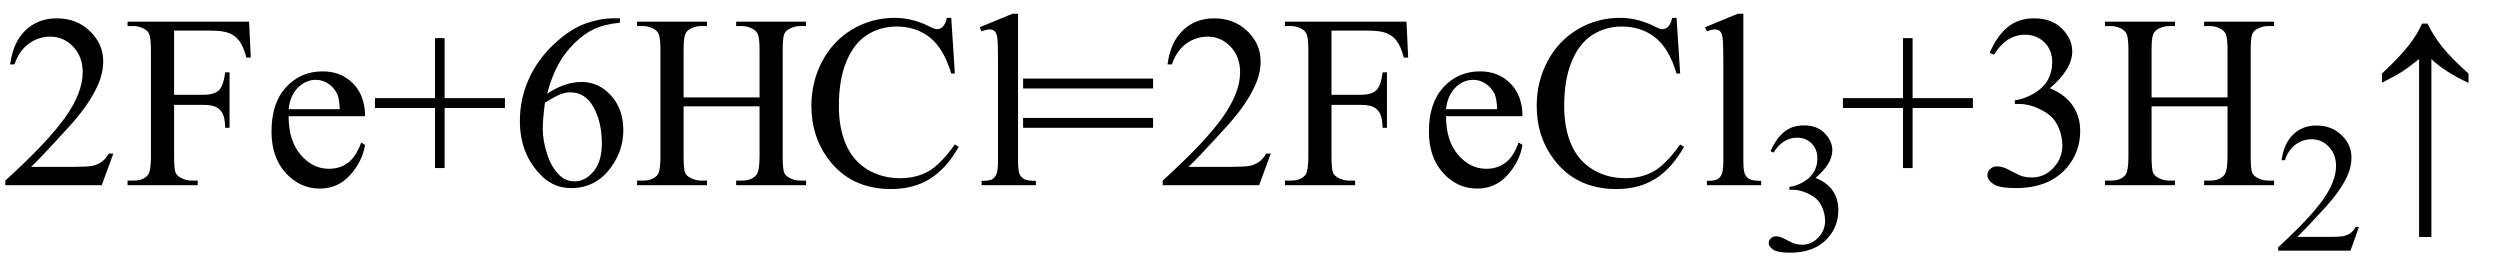 <svg xmlns="http://www.w3.org/2000/svg" xmlns:xlink="http://www.w3.org/1999/xlink" stroke-dasharray="none" shape-rendering="auto" font-family="'Dialog'" width="162" text-rendering="auto" fill-opacity="1" contentScriptType="text/ecmascript" color-interpolation="auto" color-rendering="auto" preserveAspectRatio="xMidYMid meet" font-size="12" fill="black" stroke="black" image-rendering="auto" stroke-miterlimit="10" zoomAndPan="magnify" version="1.0" stroke-linecap="square" stroke-linejoin="miter" contentStyleType="text/css" font-style="normal" height="17" stroke-width="1" stroke-dashoffset="0" font-weight="normal" stroke-opacity="1"><defs id="genericDefs"/><g><g text-rendering="optimizeLegibility" transform="translate(0,12)" color-rendering="optimizeQuality" color-interpolation="linearRGB" image-rendering="optimizeQuality"><path d="M7.344 -2.047 L6.594 0 L0.344 0 L0.344 -0.297 Q3.109 -2.812 4.234 -4.406 Q5.359 -6 5.359 -7.312 Q5.359 -8.328 4.742 -8.977 Q4.125 -9.625 3.266 -9.625 Q2.484 -9.625 1.859 -9.164 Q1.234 -8.703 0.938 -7.828 L0.656 -7.828 Q0.844 -9.266 1.656 -10.039 Q2.469 -10.812 3.672 -10.812 Q4.969 -10.812 5.828 -9.984 Q6.688 -9.156 6.688 -8.031 Q6.688 -7.234 6.312 -6.422 Q5.734 -5.156 4.438 -3.75 Q2.5 -1.625 2.016 -1.188 L4.781 -1.188 Q5.625 -1.188 5.961 -1.25 Q6.297 -1.312 6.57 -1.5 Q6.844 -1.688 7.047 -2.047 L7.344 -2.047 ZM11.281 -10.016 L11.281 -5.859 L13.203 -5.859 Q13.875 -5.859 14.18 -6.148 Q14.484 -6.438 14.594 -7.312 L14.875 -7.312 L14.875 -3.719 L14.594 -3.719 Q14.578 -4.344 14.43 -4.633 Q14.281 -4.922 14.008 -5.062 Q13.734 -5.203 13.203 -5.203 L11.281 -5.203 L11.281 -1.875 Q11.281 -1.078 11.375 -0.812 Q11.453 -0.625 11.703 -0.484 Q12.047 -0.297 12.422 -0.297 L12.812 -0.297 L12.812 0 L8.266 0 L8.266 -0.297 L8.641 -0.297 Q9.297 -0.297 9.594 -0.672 Q9.781 -0.922 9.781 -1.875 L9.781 -8.719 Q9.781 -9.531 9.672 -9.781 Q9.594 -9.984 9.359 -10.125 Q9.016 -10.312 8.641 -10.312 L8.266 -10.312 L8.266 -10.594 L16.141 -10.594 L16.25 -8.266 L15.969 -8.266 Q15.766 -9.016 15.5 -9.359 Q15.234 -9.703 14.836 -9.859 Q14.438 -10.016 13.609 -10.016 L11.281 -10.016 ZM18.703 -4.469 Q18.703 -2.875 19.484 -1.969 Q20.266 -1.062 21.312 -1.062 Q22.016 -1.062 22.539 -1.445 Q23.062 -1.828 23.406 -2.766 L23.656 -2.609 Q23.484 -1.547 22.695 -0.664 Q21.906 0.219 20.719 0.219 Q19.438 0.219 18.516 -0.789 Q17.594 -1.797 17.594 -3.484 Q17.594 -5.328 18.539 -6.352 Q19.484 -7.375 20.906 -7.375 Q22.109 -7.375 22.883 -6.586 Q23.656 -5.797 23.656 -4.469 L18.703 -4.469 ZM18.703 -4.922 L22.016 -4.922 Q21.984 -5.609 21.859 -5.891 Q21.656 -6.328 21.273 -6.578 Q20.891 -6.828 20.469 -6.828 Q19.812 -6.828 19.305 -6.32 Q18.797 -5.812 18.703 -4.922 ZM28.188 -1.109 L28.188 -5 L24.297 -5 L24.297 -5.641 L28.188 -5.641 L28.188 -9.531 L28.812 -9.531 L28.812 -5.641 L32.719 -5.641 L32.719 -5 L28.812 -5 L28.812 -1.109 L28.188 -1.109 ZM40.172 -10.812 L40.172 -10.531 Q39.141 -10.422 38.492 -10.117 Q37.844 -9.812 37.203 -9.18 Q36.562 -8.547 36.148 -7.766 Q35.734 -6.984 35.453 -5.922 Q36.578 -6.688 37.703 -6.688 Q38.797 -6.688 39.594 -5.812 Q40.391 -4.938 40.391 -3.562 Q40.391 -2.234 39.578 -1.141 Q38.609 0.188 37.016 0.188 Q35.938 0.188 35.172 -0.531 Q33.688 -1.938 33.688 -4.156 Q33.688 -5.578 34.258 -6.859 Q34.828 -8.141 35.891 -9.133 Q36.953 -10.125 37.922 -10.469 Q38.891 -10.812 39.719 -10.812 L40.172 -10.812 ZM35.312 -5.344 Q35.172 -4.297 35.172 -3.641 Q35.172 -2.891 35.453 -2.016 Q35.734 -1.141 36.281 -0.625 Q36.672 -0.25 37.25 -0.25 Q37.922 -0.25 38.461 -0.891 Q39 -1.531 39 -2.719 Q39 -4.062 38.469 -5.039 Q37.938 -6.016 36.953 -6.016 Q36.656 -6.016 36.32 -5.891 Q35.984 -5.766 35.312 -5.344 ZM44.297 -5.688 L49.219 -5.688 L49.219 -8.719 Q49.219 -9.531 49.109 -9.781 Q49.031 -9.984 48.781 -10.125 Q48.453 -10.312 48.078 -10.312 L47.703 -10.312 L47.703 -10.594 L52.234 -10.594 L52.234 -10.312 L51.859 -10.312 Q51.484 -10.312 51.141 -10.125 Q50.891 -10 50.805 -9.75 Q50.719 -9.5 50.719 -8.719 L50.719 -1.875 Q50.719 -1.078 50.812 -0.812 Q50.891 -0.625 51.141 -0.484 Q51.484 -0.297 51.859 -0.297 L52.234 -0.297 L52.234 0 L47.703 0 L47.703 -0.297 L48.078 -0.297 Q48.719 -0.297 49.016 -0.672 Q49.219 -0.922 49.219 -1.875 L49.219 -5.109 L44.297 -5.109 L44.297 -1.875 Q44.297 -1.078 44.391 -0.812 Q44.469 -0.625 44.719 -0.484 Q45.062 -0.297 45.438 -0.297 L45.812 -0.297 L45.812 0 L41.281 0 L41.281 -0.297 L41.656 -0.297 Q42.312 -0.297 42.609 -0.672 Q42.797 -0.922 42.797 -1.875 L42.797 -8.719 Q42.797 -9.531 42.688 -9.781 Q42.609 -9.984 42.375 -10.125 Q42.031 -10.312 41.656 -10.312 L41.281 -10.312 L41.281 -10.594 L45.812 -10.594 L45.812 -10.312 L45.438 -10.312 Q45.062 -10.312 44.719 -10.125 Q44.484 -10 44.391 -9.75 Q44.297 -9.5 44.297 -8.719 L44.297 -5.688 ZM61.641 -10.844 L61.875 -7.234 L61.641 -7.234 Q61.156 -8.859 60.258 -9.57 Q59.359 -10.281 58.094 -10.281 Q57.047 -10.281 56.195 -9.742 Q55.344 -9.203 54.852 -8.031 Q54.359 -6.859 54.359 -5.125 Q54.359 -3.688 54.82 -2.633 Q55.281 -1.578 56.211 -1.016 Q57.141 -0.453 58.328 -0.453 Q59.359 -0.453 60.148 -0.891 Q60.938 -1.328 61.875 -2.641 L62.125 -2.484 Q61.328 -1.078 60.266 -0.414 Q59.203 0.25 57.734 0.25 Q55.109 0.25 53.656 -1.719 Q52.578 -3.172 52.578 -5.141 Q52.578 -6.719 53.289 -8.047 Q54 -9.375 55.25 -10.109 Q56.5 -10.844 57.969 -10.844 Q59.125 -10.844 60.234 -10.281 Q60.562 -10.109 60.703 -10.109 Q60.922 -10.109 61.078 -10.25 Q61.281 -10.469 61.359 -10.844 L61.641 -10.844 ZM65.969 -11.109 L65.969 -1.625 Q65.969 -0.953 66.062 -0.734 Q66.156 -0.516 66.359 -0.398 Q66.562 -0.281 67.125 -0.281 L67.125 0 L63.609 0 L63.609 -0.281 Q64.109 -0.281 64.289 -0.383 Q64.469 -0.484 64.57 -0.719 Q64.672 -0.953 64.672 -1.625 L64.672 -8.125 Q64.672 -9.328 64.617 -9.609 Q64.562 -9.891 64.438 -9.992 Q64.312 -10.094 64.125 -10.094 Q63.922 -10.094 63.609 -9.969 L63.484 -10.234 L65.609 -11.109 L65.969 -11.109 ZM66.297 -6.906 L74.719 -6.906 L74.719 -6.266 L66.297 -6.266 L66.297 -6.906 ZM66.297 -4.359 L74.719 -4.359 L74.719 -3.719 L66.297 -3.719 L66.297 -4.359 ZM82.344 -2.047 L81.594 0 L75.344 0 L75.344 -0.297 Q78.109 -2.812 79.234 -4.406 Q80.359 -6 80.359 -7.312 Q80.359 -8.328 79.742 -8.977 Q79.125 -9.625 78.266 -9.625 Q77.484 -9.625 76.859 -9.164 Q76.234 -8.703 75.938 -7.828 L75.656 -7.828 Q75.844 -9.266 76.656 -10.039 Q77.469 -10.812 78.672 -10.812 Q79.969 -10.812 80.828 -9.984 Q81.688 -9.156 81.688 -8.031 Q81.688 -7.234 81.312 -6.422 Q80.734 -5.156 79.438 -3.75 Q77.5 -1.625 77.016 -1.188 L79.781 -1.188 Q80.625 -1.188 80.961 -1.25 Q81.297 -1.312 81.57 -1.5 Q81.844 -1.688 82.047 -2.047 L82.344 -2.047 ZM86.281 -10.016 L86.281 -5.859 L88.203 -5.859 Q88.875 -5.859 89.18 -6.148 Q89.484 -6.438 89.594 -7.312 L89.875 -7.312 L89.875 -3.719 L89.594 -3.719 Q89.578 -4.344 89.43 -4.633 Q89.281 -4.922 89.008 -5.062 Q88.734 -5.203 88.203 -5.203 L86.281 -5.203 L86.281 -1.875 Q86.281 -1.078 86.375 -0.812 Q86.453 -0.625 86.703 -0.484 Q87.047 -0.297 87.422 -0.297 L87.812 -0.297 L87.812 0 L83.266 0 L83.266 -0.297 L83.641 -0.297 Q84.297 -0.297 84.594 -0.672 Q84.781 -0.922 84.781 -1.875 L84.781 -8.719 Q84.781 -9.531 84.672 -9.781 Q84.594 -9.984 84.359 -10.125 Q84.016 -10.312 83.641 -10.312 L83.266 -10.312 L83.266 -10.594 L91.141 -10.594 L91.25 -8.266 L90.969 -8.266 Q90.766 -9.016 90.5 -9.359 Q90.234 -9.703 89.836 -9.859 Q89.438 -10.016 88.609 -10.016 L86.281 -10.016 ZM93.703 -4.469 Q93.703 -2.875 94.484 -1.969 Q95.266 -1.062 96.312 -1.062 Q97.016 -1.062 97.539 -1.445 Q98.062 -1.828 98.406 -2.766 L98.656 -2.609 Q98.484 -1.547 97.695 -0.664 Q96.906 0.219 95.719 0.219 Q94.438 0.219 93.516 -0.789 Q92.594 -1.797 92.594 -3.484 Q92.594 -5.328 93.539 -6.352 Q94.484 -7.375 95.906 -7.375 Q97.109 -7.375 97.883 -6.586 Q98.656 -5.797 98.656 -4.469 L93.703 -4.469 ZM93.703 -4.922 L97.016 -4.922 Q96.984 -5.609 96.859 -5.891 Q96.656 -6.328 96.273 -6.578 Q95.891 -6.828 95.469 -6.828 Q94.812 -6.828 94.305 -6.32 Q93.797 -5.812 93.703 -4.922 ZM108.641 -10.844 L108.875 -7.234 L108.641 -7.234 Q108.156 -8.859 107.258 -9.57 Q106.359 -10.281 105.094 -10.281 Q104.047 -10.281 103.195 -9.742 Q102.344 -9.203 101.852 -8.031 Q101.359 -6.859 101.359 -5.125 Q101.359 -3.688 101.82 -2.633 Q102.281 -1.578 103.211 -1.016 Q104.141 -0.453 105.328 -0.453 Q106.359 -0.453 107.148 -0.891 Q107.938 -1.328 108.875 -2.641 L109.125 -2.484 Q108.328 -1.078 107.266 -0.414 Q106.203 0.25 104.734 0.25 Q102.109 0.25 100.656 -1.719 Q99.578 -3.172 99.578 -5.141 Q99.578 -6.719 100.289 -8.047 Q101 -9.375 102.25 -10.109 Q103.5 -10.844 104.969 -10.844 Q106.125 -10.844 107.234 -10.281 Q107.562 -10.109 107.703 -10.109 Q107.922 -10.109 108.078 -10.25 Q108.281 -10.469 108.359 -10.844 L108.641 -10.844 ZM112.969 -11.109 L112.969 -1.625 Q112.969 -0.953 113.062 -0.734 Q113.156 -0.516 113.359 -0.398 Q113.562 -0.281 114.125 -0.281 L114.125 0 L110.609 0 L110.609 -0.281 Q111.109 -0.281 111.289 -0.383 Q111.469 -0.484 111.57 -0.719 Q111.672 -0.953 111.672 -1.625 L111.672 -8.125 Q111.672 -9.328 111.617 -9.609 Q111.562 -9.891 111.438 -9.992 Q111.312 -10.094 111.125 -10.094 Q110.922 -10.094 110.609 -9.969 L110.484 -10.234 L112.609 -11.109 L112.969 -11.109 Z" stroke="none"/></g><g text-rendering="optimizeLegibility" transform="translate(114.125,16.234)" color-rendering="optimizeQuality" color-interpolation="linearRGB" image-rendering="optimizeQuality"><path d="M0.609 -6.438 Q0.953 -7.234 1.469 -7.672 Q1.984 -8.109 2.766 -8.109 Q3.719 -8.109 4.219 -7.484 Q4.609 -7.031 4.609 -6.5 Q4.609 -5.625 3.516 -4.703 Q4.25 -4.422 4.625 -3.891 Q5 -3.359 5 -2.625 Q5 -1.594 4.344 -0.844 Q3.5 0.141 1.875 0.141 Q1.062 0.141 0.773 -0.062 Q0.484 -0.266 0.484 -0.484 Q0.484 -0.656 0.625 -0.789 Q0.766 -0.922 0.953 -0.922 Q1.109 -0.922 1.25 -0.875 Q1.359 -0.844 1.711 -0.656 Q2.062 -0.469 2.188 -0.438 Q2.406 -0.375 2.656 -0.375 Q3.25 -0.375 3.695 -0.836 Q4.141 -1.297 4.141 -1.922 Q4.141 -2.391 3.938 -2.828 Q3.781 -3.156 3.594 -3.328 Q3.344 -3.562 2.906 -3.75 Q2.469 -3.938 2.016 -3.938 L1.828 -3.938 L1.828 -4.125 Q2.281 -4.172 2.75 -4.453 Q3.219 -4.734 3.43 -5.117 Q3.641 -5.5 3.641 -5.969 Q3.641 -6.562 3.266 -6.938 Q2.891 -7.312 2.328 -7.312 Q1.406 -7.312 0.797 -6.344 L0.609 -6.438 Z" stroke="none"/></g><g text-rendering="optimizeLegibility" transform="translate(119.125,12)" color-rendering="optimizeQuality" color-interpolation="linearRGB" image-rendering="optimizeQuality"><path d="M4.188 -1.109 L4.188 -5 L0.297 -5 L0.297 -5.641 L4.188 -5.641 L4.188 -9.531 L4.812 -9.531 L4.812 -5.641 L8.719 -5.641 L8.719 -5 L4.812 -5 L4.812 -1.109 L4.188 -1.109 ZM9.812 -8.578 Q10.266 -9.656 10.961 -10.234 Q11.656 -10.812 12.688 -10.812 Q13.953 -10.812 14.641 -9.984 Q15.156 -9.375 15.156 -8.672 Q15.156 -7.516 13.703 -6.281 Q14.672 -5.891 15.172 -5.18 Q15.672 -4.469 15.672 -3.516 Q15.672 -2.141 14.797 -1.125 Q13.656 0.188 11.5 0.188 Q10.422 0.188 10.039 -0.078 Q9.656 -0.344 9.656 -0.656 Q9.656 -0.875 9.836 -1.047 Q10.016 -1.219 10.281 -1.219 Q10.469 -1.219 10.672 -1.156 Q10.812 -1.125 11.281 -0.875 Q11.75 -0.625 11.922 -0.578 Q12.219 -0.5 12.547 -0.5 Q13.344 -0.5 13.93 -1.117 Q14.516 -1.734 14.516 -2.578 Q14.516 -3.188 14.25 -3.781 Q14.047 -4.219 13.797 -4.438 Q13.469 -4.75 12.883 -5.008 Q12.297 -5.266 11.688 -5.266 L11.438 -5.266 L11.438 -5.5 Q12.047 -5.578 12.672 -5.945 Q13.297 -6.312 13.578 -6.828 Q13.859 -7.344 13.859 -7.953 Q13.859 -8.766 13.352 -9.258 Q12.844 -9.75 12.094 -9.75 Q10.891 -9.75 10.078 -8.453 L9.812 -8.578 ZM20.297 -5.688 L25.219 -5.688 L25.219 -8.719 Q25.219 -9.531 25.109 -9.781 Q25.031 -9.984 24.781 -10.125 Q24.453 -10.312 24.078 -10.312 L23.703 -10.312 L23.703 -10.594 L28.234 -10.594 L28.234 -10.312 L27.859 -10.312 Q27.484 -10.312 27.141 -10.125 Q26.891 -10 26.805 -9.75 Q26.719 -9.5 26.719 -8.719 L26.719 -1.875 Q26.719 -1.078 26.812 -0.812 Q26.891 -0.625 27.141 -0.484 Q27.484 -0.297 27.859 -0.297 L28.234 -0.297 L28.234 0 L23.703 0 L23.703 -0.297 L24.078 -0.297 Q24.719 -0.297 25.016 -0.672 Q25.219 -0.922 25.219 -1.875 L25.219 -5.109 L20.297 -5.109 L20.297 -1.875 Q20.297 -1.078 20.391 -0.812 Q20.469 -0.625 20.719 -0.484 Q21.062 -0.297 21.438 -0.297 L21.812 -0.297 L21.812 0 L17.281 0 L17.281 -0.297 L17.656 -0.297 Q18.312 -0.297 18.609 -0.672 Q18.797 -0.922 18.797 -1.875 L18.797 -8.719 Q18.797 -9.531 18.688 -9.781 Q18.609 -9.984 18.375 -10.125 Q18.031 -10.312 17.656 -10.312 L17.281 -10.312 L17.281 -10.594 L21.812 -10.594 L21.812 -10.312 L21.438 -10.312 Q21.062 -10.312 20.719 -10.125 Q20.484 -10 20.391 -9.75 Q20.297 -9.5 20.297 -8.719 L20.297 -5.688 Z" stroke="none"/></g><g text-rendering="optimizeLegibility" transform="translate(147.359,16.242)" color-rendering="optimizeQuality" color-interpolation="linearRGB" image-rendering="optimizeQuality"><path d="M5.5 -1.531 L4.953 0 L0.266 0 L0.266 -0.219 Q2.328 -2.109 3.172 -3.305 Q4.016 -4.5 4.016 -5.484 Q4.016 -6.234 3.555 -6.727 Q3.094 -7.219 2.438 -7.219 Q1.859 -7.219 1.391 -6.875 Q0.922 -6.531 0.703 -5.859 L0.484 -5.859 Q0.641 -6.953 1.242 -7.531 Q1.844 -8.109 2.75 -8.109 Q3.719 -8.109 4.367 -7.492 Q5.016 -6.875 5.016 -6.031 Q5.016 -5.422 4.734 -4.812 Q4.297 -3.875 3.328 -2.812 Q1.875 -1.219 1.5 -0.891 L3.578 -0.891 Q4.219 -0.891 4.469 -0.938 Q4.719 -0.984 4.93 -1.125 Q5.141 -1.266 5.281 -1.531 L5.5 -1.531 Z" stroke="none"/></g><g text-rendering="optimizeLegibility" transform="translate(153.148,12)" color-rendering="optimizeQuality" color-interpolation="linearRGB" image-rendering="optimizeQuality"><path d="M1.203 -7.234 Q2.328 -8.281 2.922 -9.039 Q3.516 -9.797 3.797 -10.469 L4.156 -10.469 Q4.531 -9.688 5.109 -8.961 Q5.688 -8.234 6.812 -7.234 L6.812 -6.625 Q5.25 -7.359 4.406 -8.172 L4.406 3.359 L3.609 3.359 L3.609 -8.172 Q2.859 -7.578 2.492 -7.344 Q2.125 -7.109 1.203 -6.641 L1.203 -7.234 Z" stroke="none"/></g></g></svg>
